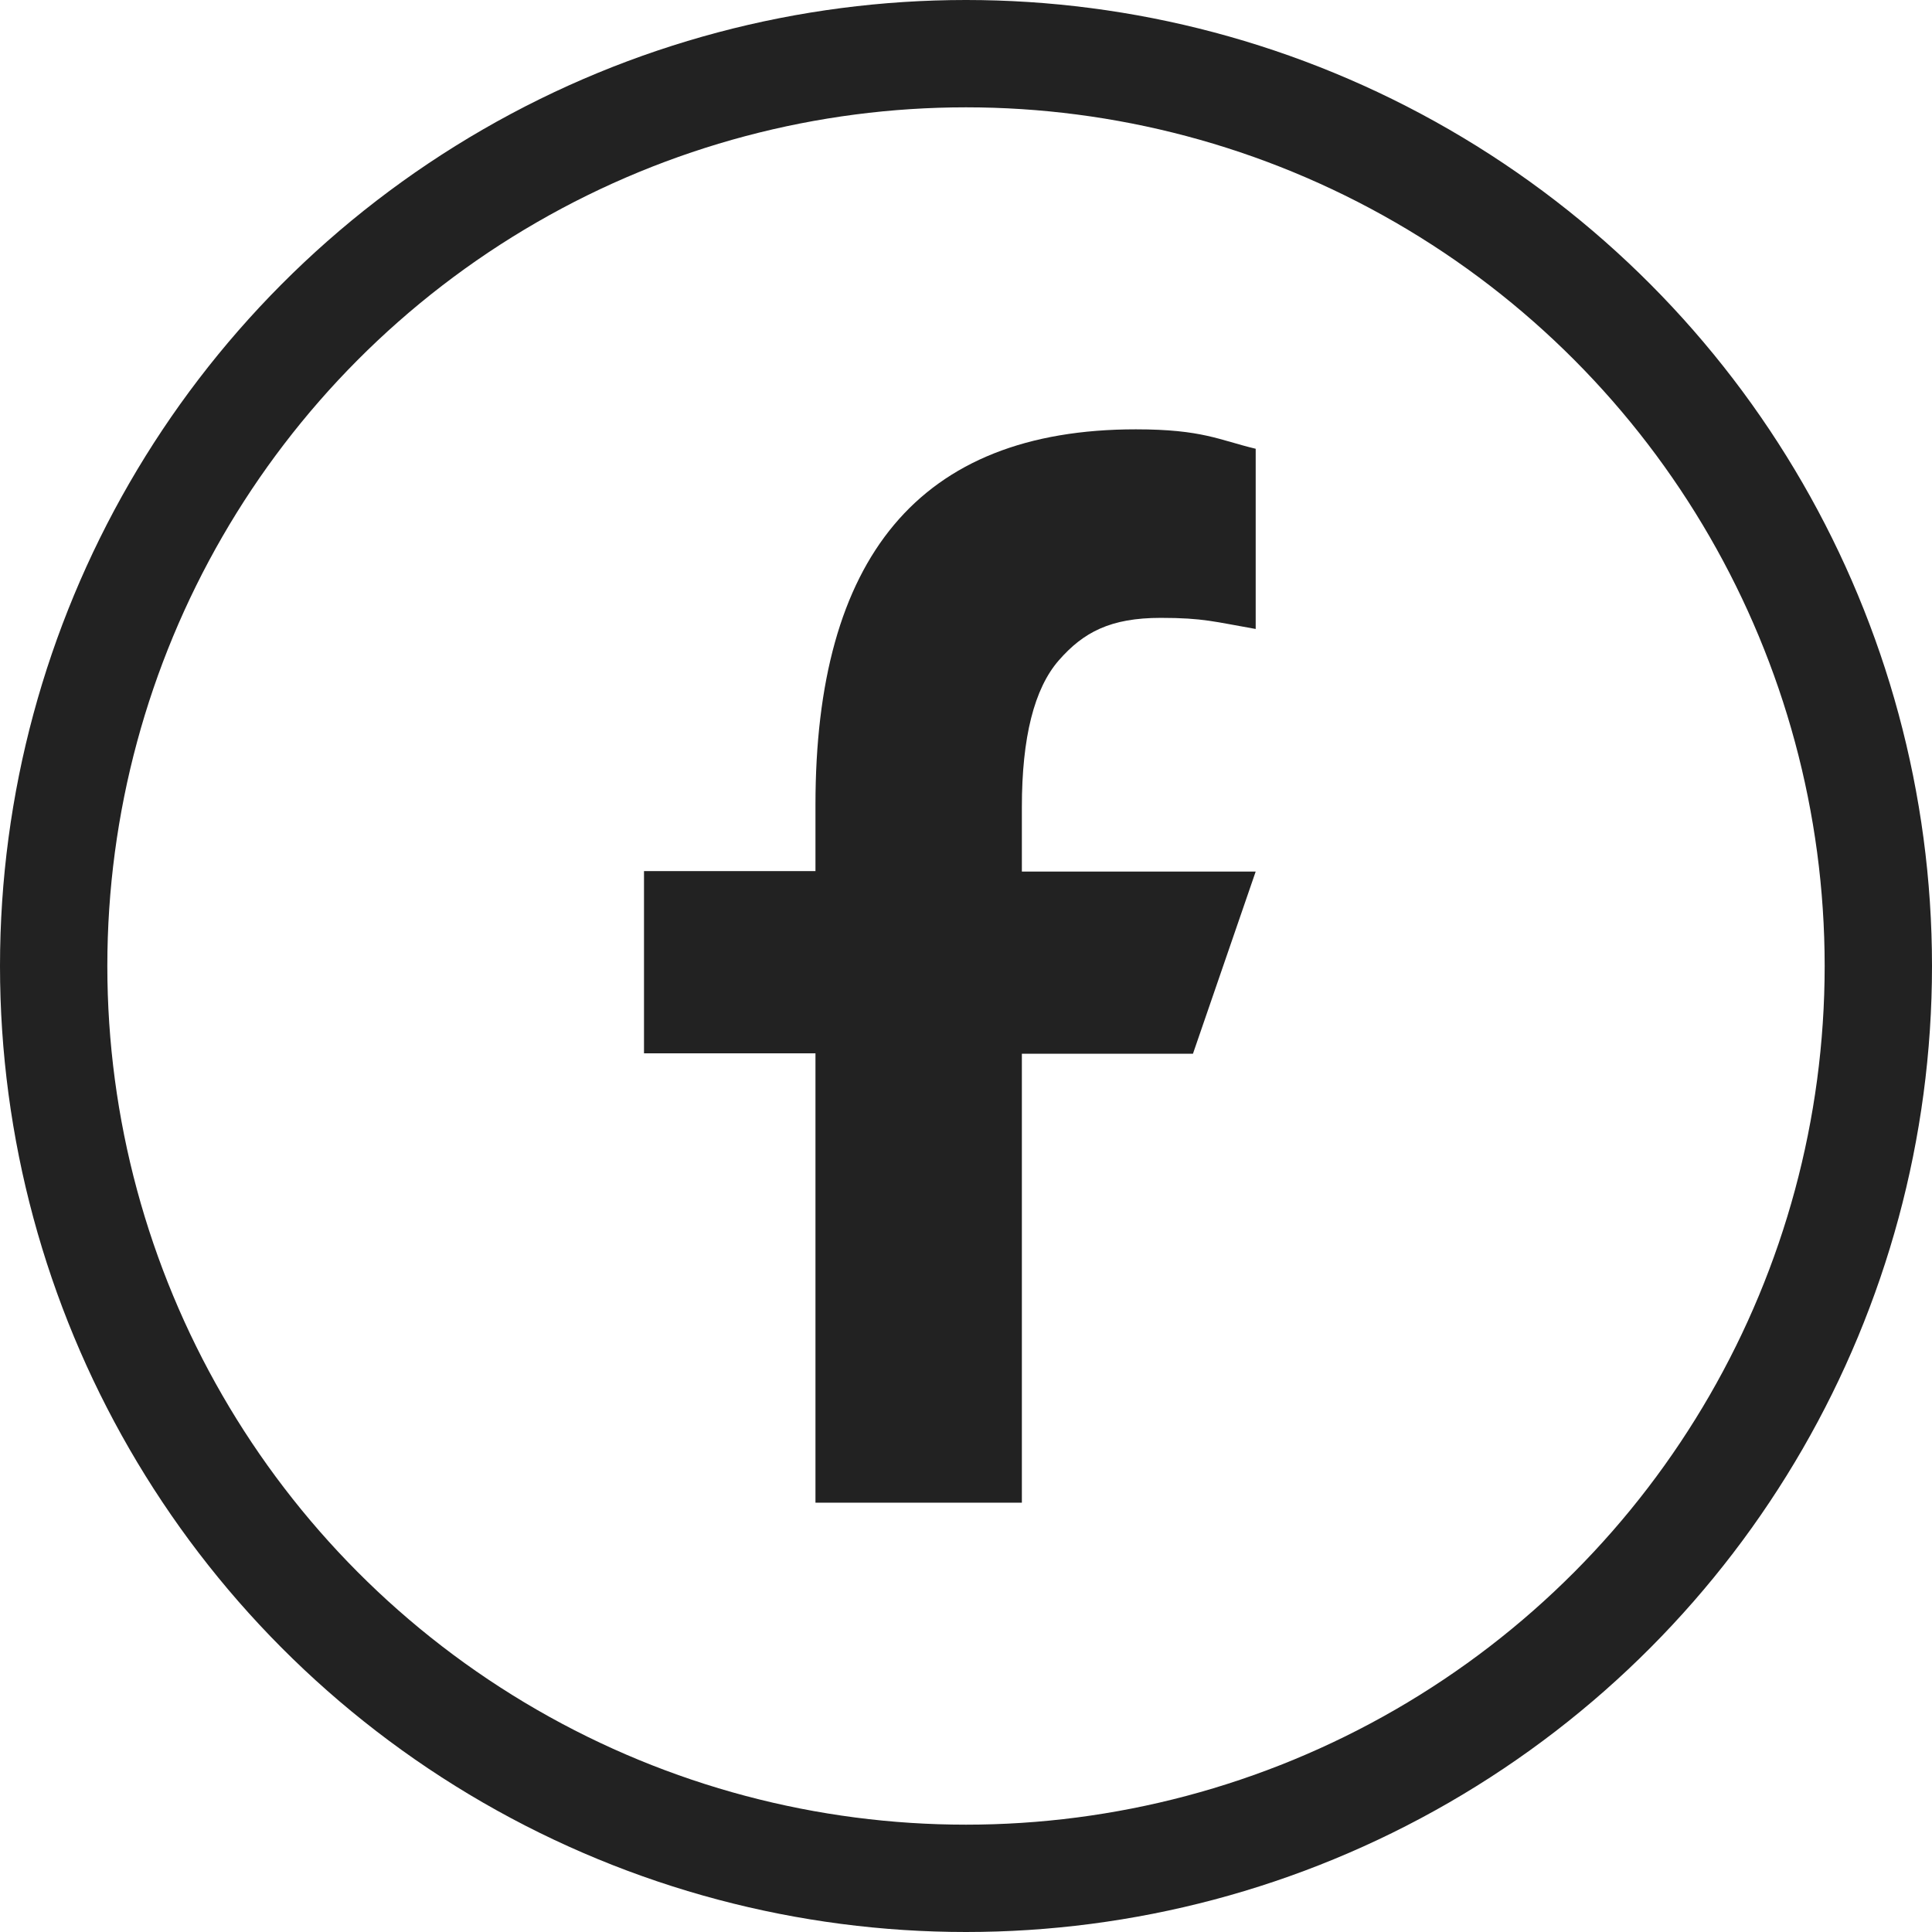 <svg width="36" height="36" viewBox="0 0 36 36" fill="none" xmlns="http://www.w3.org/2000/svg">
<circle cx="18" cy="18" r="17" stroke="#222222" stroke-width="2"/>
<path d="M19.041 19.627V28H15.195V19.627H12V16.232H15.195V14.997C15.195 10.411 17.111 8 21.164 8C22.407 8 22.718 8.2 23.398 8.362V11.72C22.636 11.587 22.422 11.513 21.63 11.513C20.691 11.513 20.188 11.78 19.729 12.305C19.271 12.83 19.041 13.74 19.041 15.041V16.24H23.398L22.229 19.635H19.041V19.627Z" fill="#222222"/>
</svg>
